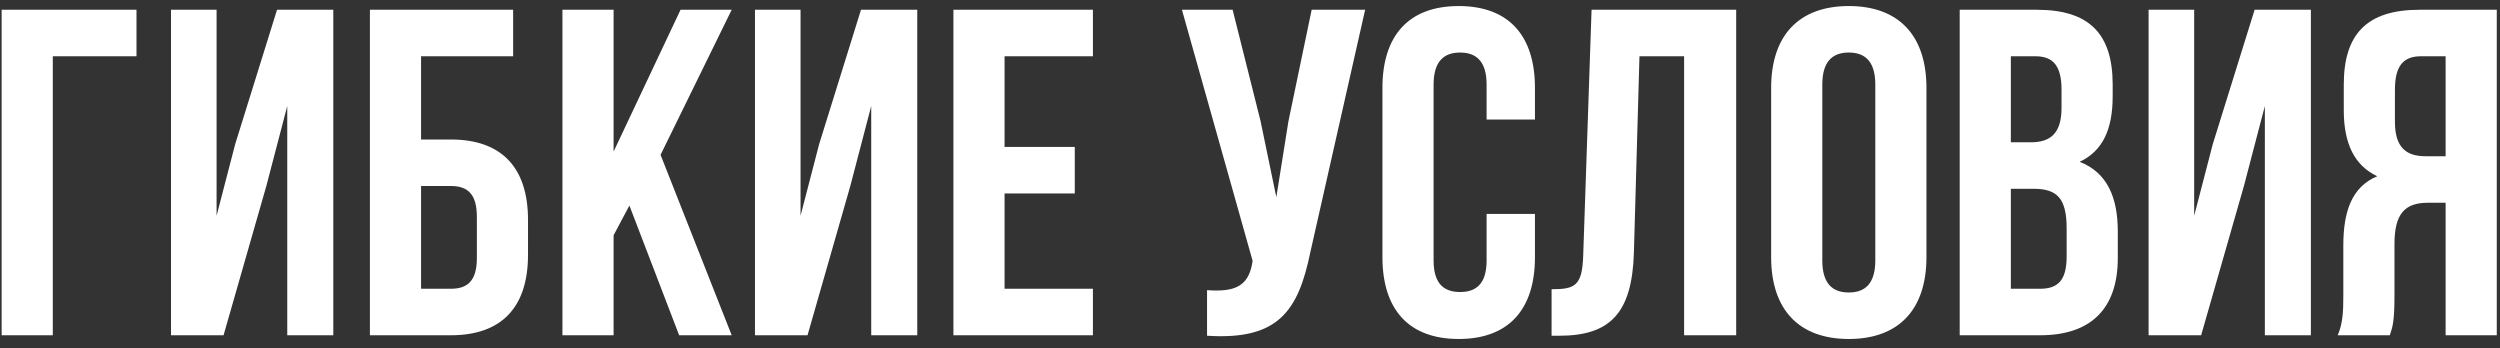 <?xml version="1.0" encoding="UTF-8"?> <svg xmlns="http://www.w3.org/2000/svg" width="287" height="40" viewBox="0 0 287 40" fill="none"><rect x="0" y="0" width="287" height="40" fill="#333333" stroke="none"/><path d="M6.061 38.488H0.189V1.121H15.669V6.459H6.061V38.488ZM30.575 21.353L25.664 38.488H19.632V1.121H24.863V24.769L26.999 16.549L31.803 1.121H38.262V38.488H32.977V12.171L30.575 21.353ZM51.755 38.488H42.466V1.121H58.908V6.459H48.338V16.015H51.755C57.627 16.015 60.616 19.271 60.616 25.25V29.253C60.616 35.232 57.627 38.488 51.755 38.488ZM48.338 33.15H51.755C53.623 33.15 54.744 32.296 54.744 29.627V24.876C54.744 22.207 53.623 21.353 51.755 21.353H48.338V33.15ZM77.967 38.488L72.255 23.595L70.44 27.011V38.488H64.568V1.121H70.44V17.403L78.127 1.121H83.999L75.832 17.776L83.999 38.488H77.967ZM97.615 21.353L92.704 38.488H86.671V1.121H91.903V24.769L94.038 16.549L98.842 1.121H105.302V38.488H100.017V12.171L97.615 21.353ZM115.324 6.459V16.869H123.385V22.207H115.324V33.15H125.467V38.488H109.452V1.121H125.467V6.459H115.324ZM156.718 1.121L150.419 28.986C149.031 35.712 146.736 39.075 138.569 38.542V33.31C141.558 33.524 143.266 32.99 143.747 30.267L143.8 29.947L135.686 1.121H141.505L144.707 13.88L146.522 22.634L147.91 13.933L150.579 1.121H156.718ZM170.662 24.556H176.213V29.52C176.213 35.499 173.224 38.915 167.459 38.915C161.694 38.915 158.704 35.499 158.704 29.52V10.089C158.704 4.111 161.694 0.694 167.459 0.694C173.224 0.694 176.213 4.111 176.213 10.089V13.719H170.662V9.716C170.662 7.047 169.487 6.032 167.619 6.032C165.751 6.032 164.576 7.047 164.576 9.716V29.894C164.576 32.563 165.751 33.524 167.619 33.524C169.487 33.524 170.662 32.563 170.662 29.894V24.556ZM178.121 38.542V33.203C180.79 33.203 181.644 32.83 181.751 29.36L182.712 1.121H199.314V38.488H193.335V6.459H188.21L187.57 29.04C187.356 35.873 184.901 38.542 179.029 38.542H178.121ZM209.2 9.716V29.894C209.2 32.563 210.374 33.577 212.242 33.577C214.111 33.577 215.285 32.563 215.285 29.894V9.716C215.285 7.047 214.111 6.032 212.242 6.032C210.374 6.032 209.2 7.047 209.2 9.716ZM203.328 29.52V10.089C203.328 4.111 206.477 0.694 212.242 0.694C218.008 0.694 221.157 4.111 221.157 10.089V29.52C221.157 35.499 218.008 38.915 212.242 38.915C206.477 38.915 203.328 35.499 203.328 29.52ZM233.834 1.121C239.92 1.121 242.535 3.951 242.535 9.716V11.05C242.535 14.894 241.361 17.349 238.745 18.577C241.895 19.805 243.123 22.634 243.123 26.584V29.627C243.123 35.392 240.08 38.488 234.208 38.488H224.973V1.121H233.834ZM233.461 21.673H230.845V33.15H234.208C236.183 33.15 237.251 32.243 237.251 29.467V26.211C237.251 22.741 236.13 21.673 233.461 21.673ZM233.674 6.459H230.845V16.335H233.14C235.329 16.335 236.664 15.374 236.664 12.385V10.303C236.664 7.634 235.756 6.459 233.674 6.459ZM257.602 21.353L252.691 38.488H246.659V1.121H251.891V24.769L254.026 16.549L258.83 1.121H265.289V38.488H260.005V12.171L257.602 21.353ZM274.351 38.488H268.372C268.96 37.1 269.013 35.766 269.013 33.951V28.186C269.013 24.289 269.974 21.46 272.91 20.232C270.294 19.004 269.066 16.495 269.066 12.652V9.716C269.066 3.951 271.682 1.121 277.768 1.121H286.629V38.488H280.757V23.275H278.728C276.059 23.275 274.885 24.556 274.885 28.026V33.898C274.885 36.94 274.672 37.527 274.351 38.488ZM280.757 6.459H277.928C275.846 6.459 274.938 7.634 274.938 10.303V13.986C274.938 16.976 276.273 17.936 278.462 17.936H280.757V6.459Z" fill="white"></path></svg> 